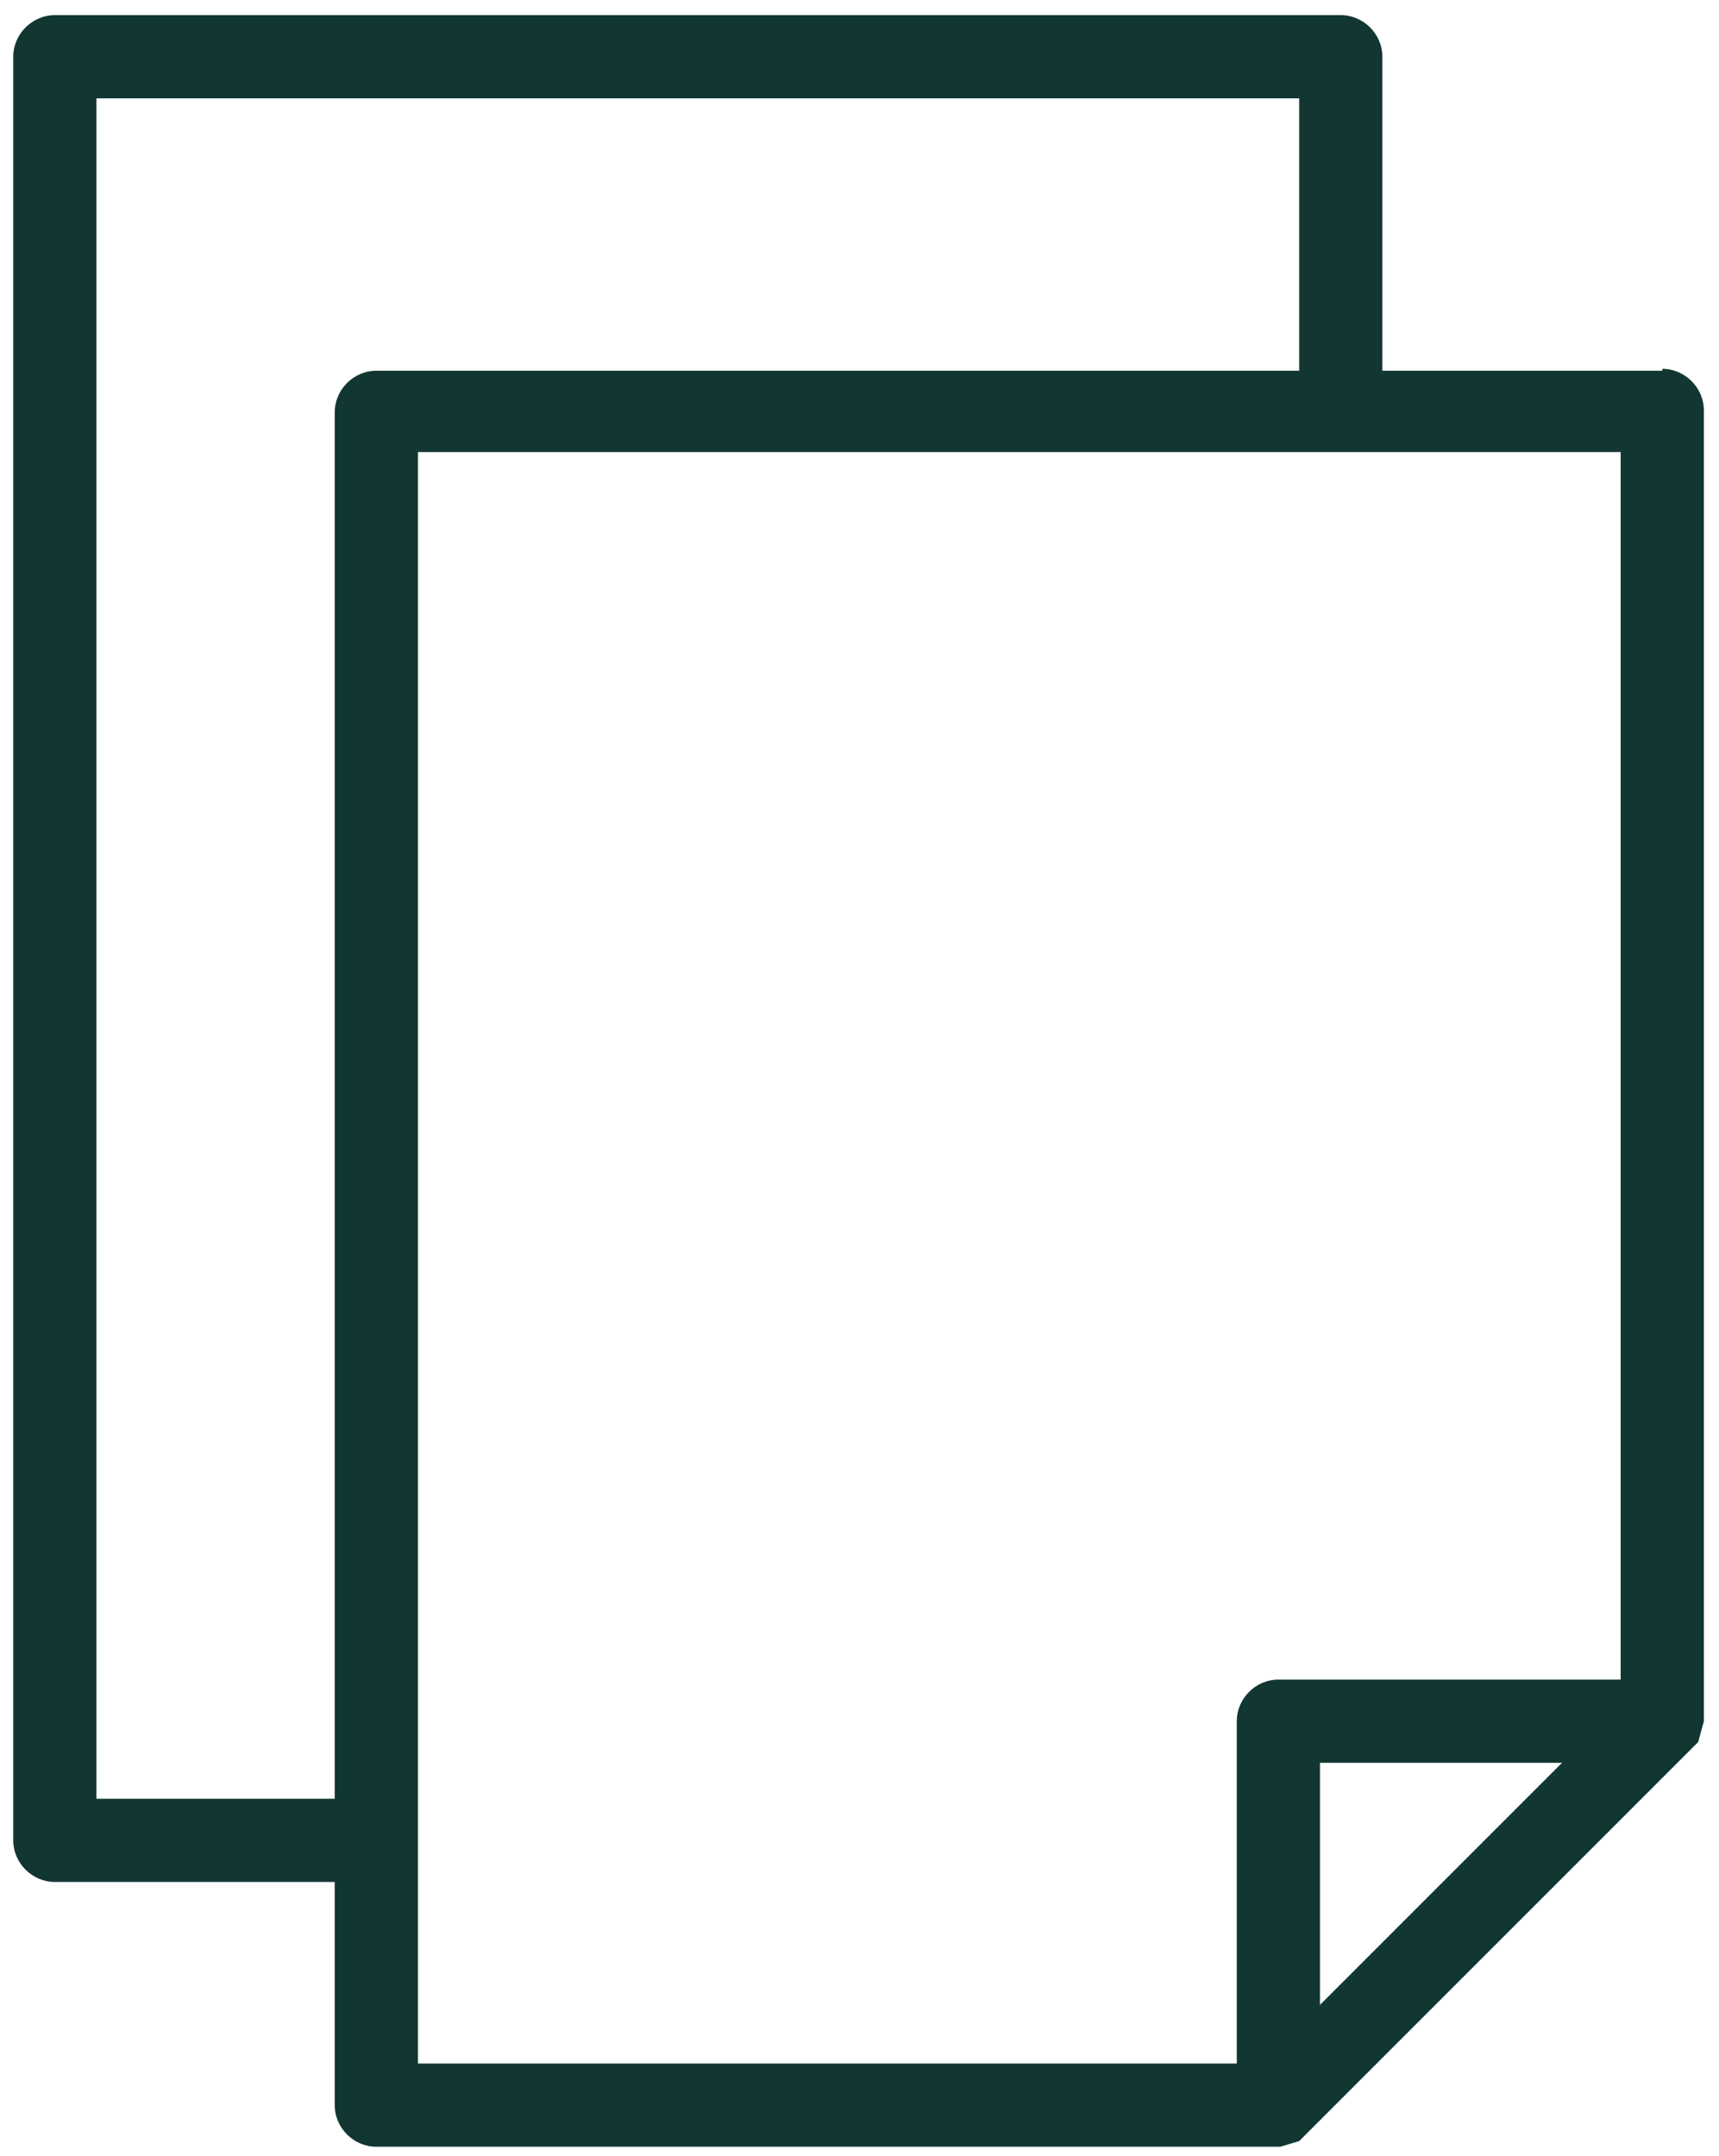 <?xml version="1.0" encoding="UTF-8"?>
<svg xmlns="http://www.w3.org/2000/svg" version="1.1" viewBox="0 0 90.9 114">
  <defs>
    <style>
      .cls-1 {
        fill: #123733;
      }
    </style>
  </defs>
  <!-- Generator: Adobe Illustrator 28.7.0, SVG Export Plug-In . SVG Version: 1.2.0 Build 136)  -->
  <g>
    <g id="Calque_1">
      <path class="cls-1" d="M87.9,19.6h-14.8V3c0-1.2-1-2.2-2.2-2.2H2.9c-1.2,0-2.2,1-2.2,2.2v94.3c0,1.2,1,2.2,2.2,2.2h14.8v11.8c0,1.2,1,2.2,2.2,2.2h47.8l1-.3,21.1-21.1.3-1.1V21.7c0-1.2-1-2.2-2.2-2.2ZM82.6,93.2l-12.8,12.8v-12.8h12.8ZM85.7,23.9v64.9h-18.1c-1.2,0-2.2,1-2.2,2.2v18.1H22.1V23.9h63.6ZM68.7,5.2v14.4H19.9c-1.2,0-2.2,1-2.2,2.2v73.3H5.1V5.2h63.6Z"/>
    </g>
  </g>
</svg>